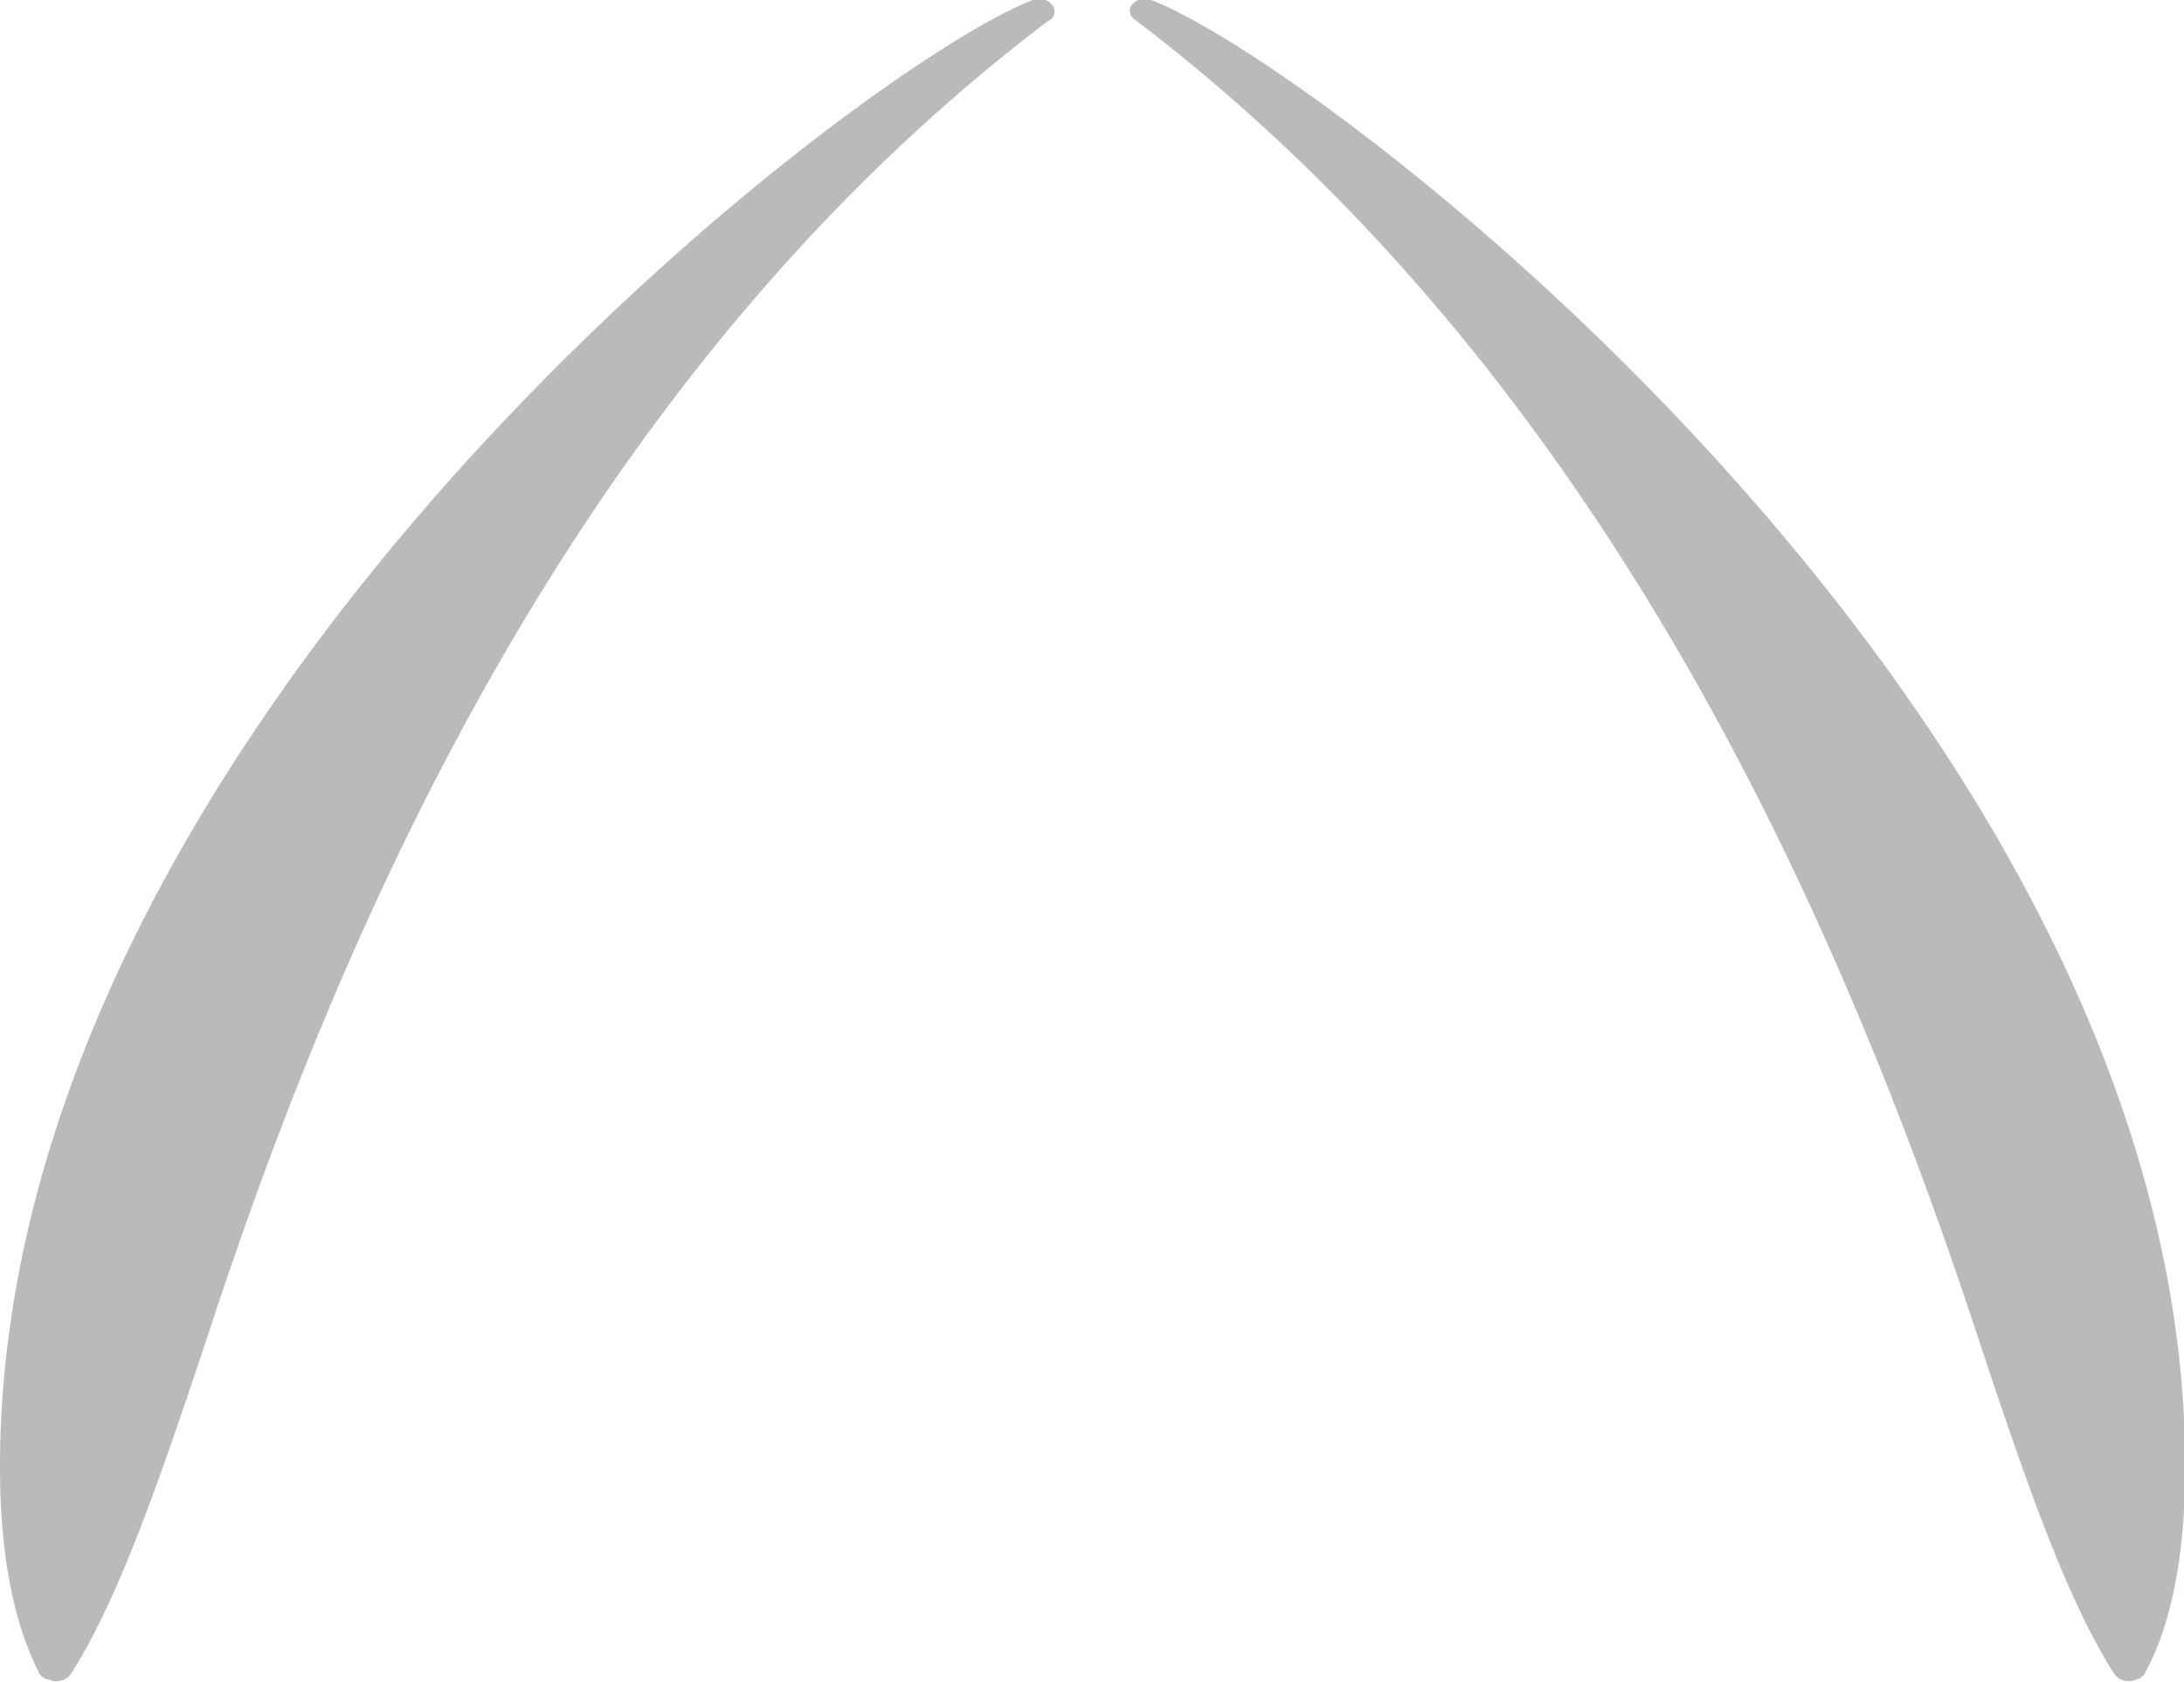 <svg xmlns="http://www.w3.org/2000/svg" viewBox="0 0 72.96 56.17"><defs><style>.cls-1{fill:#b8babc;}</style></defs><g id="Layer_2" data-name="Layer 2"><g id="FA"><path class="cls-1" d="M1.32,55.91C1,55.25,0,53.3,0,49,0,24.13,28.57,2.29,34.5,0a.56.56,0,0,1,.67.19A.35.35,0,0,1,35,.71h0C19.37,12.56,11.5,30.72,7,44.43c-1.82,5.49-3.1,9.07-4.63,11.48l0,0a.6.6,0,0,1-.73.19A.46.46,0,0,1,1.32,55.91Z"/><path class="cls-1" d="M71.64,55.91C72,55.25,73,53.3,73,49,73,24.13,44.39,2.29,38.46,0a.56.56,0,0,0-.67.19.35.35,0,0,0,.14.48h0C53.59,12.56,61.46,30.72,66,44.43c1.81,5.49,3.1,9.07,4.63,11.48v0a.61.61,0,0,0,.73.19A.46.46,0,0,0,71.64,55.91Z"/></g></g></svg>